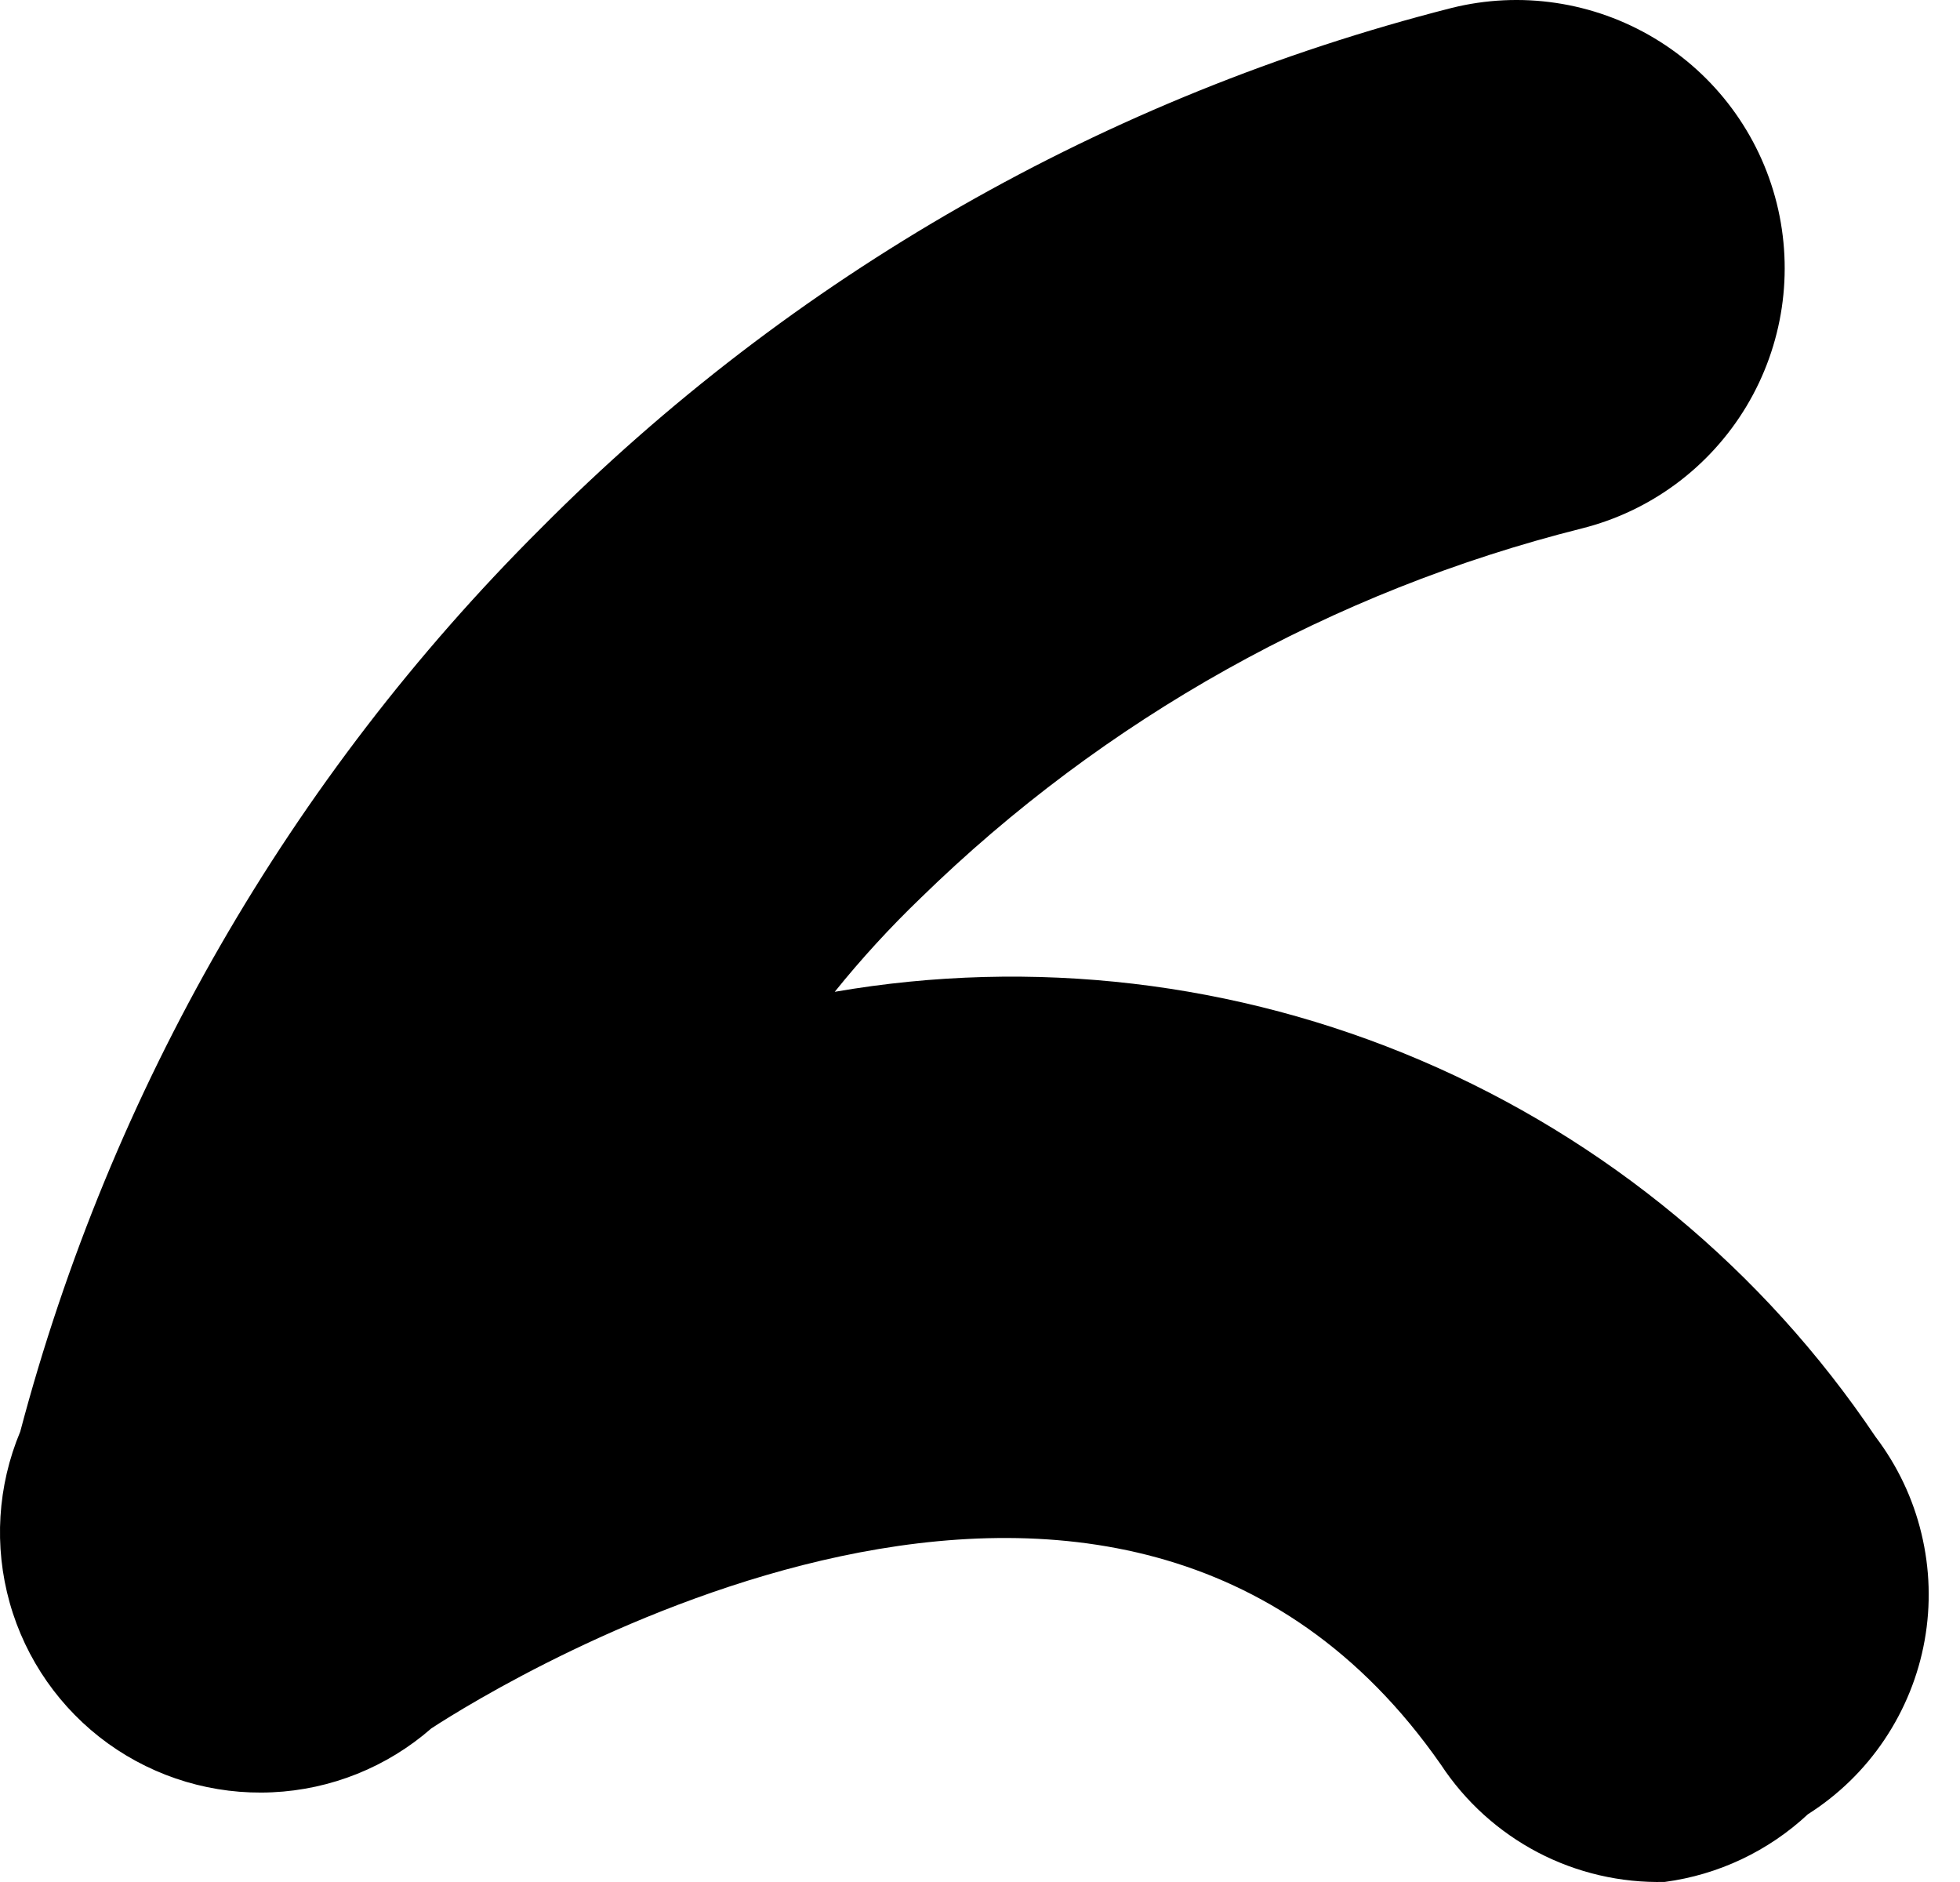 <?xml version="1.0" encoding="UTF-8"?> <svg xmlns="http://www.w3.org/2000/svg" width="25" height="24" viewBox="0 0 25 24" fill="none"> <path d="M21.235 23.999C20.671 24.013 20.113 23.883 19.614 23.622C19.115 23.36 18.69 22.976 18.38 22.505C14.265 16.598 6.365 21.477 5.502 22.041C4.938 22.534 4.222 22.822 3.473 22.856C2.724 22.891 1.985 22.671 1.377 22.233C0.769 21.794 0.327 21.162 0.124 20.44C-0.079 19.718 -0.032 18.949 0.258 18.257C1.411 13.897 3.701 9.922 6.896 6.74C10.096 3.517 14.111 1.223 18.513 0.102C19.393 -0.118 20.325 0.021 21.103 0.488C21.881 0.954 22.442 1.711 22.662 2.591C22.882 3.472 22.743 4.403 22.276 5.181C21.809 5.959 21.053 6.52 20.172 6.74C16.995 7.538 14.086 9.164 11.742 11.453C11.352 11.828 10.986 12.227 10.647 12.648C13.171 12.212 15.768 12.516 18.124 13.523C20.48 14.53 22.494 16.197 23.923 18.323C24.201 18.689 24.401 19.109 24.508 19.556C24.616 20.003 24.63 20.467 24.549 20.919C24.468 21.372 24.293 21.802 24.037 22.184C23.781 22.566 23.448 22.89 23.06 23.136C22.556 23.606 21.918 23.908 21.235 23.999Z" fill="black"></path> </svg> 